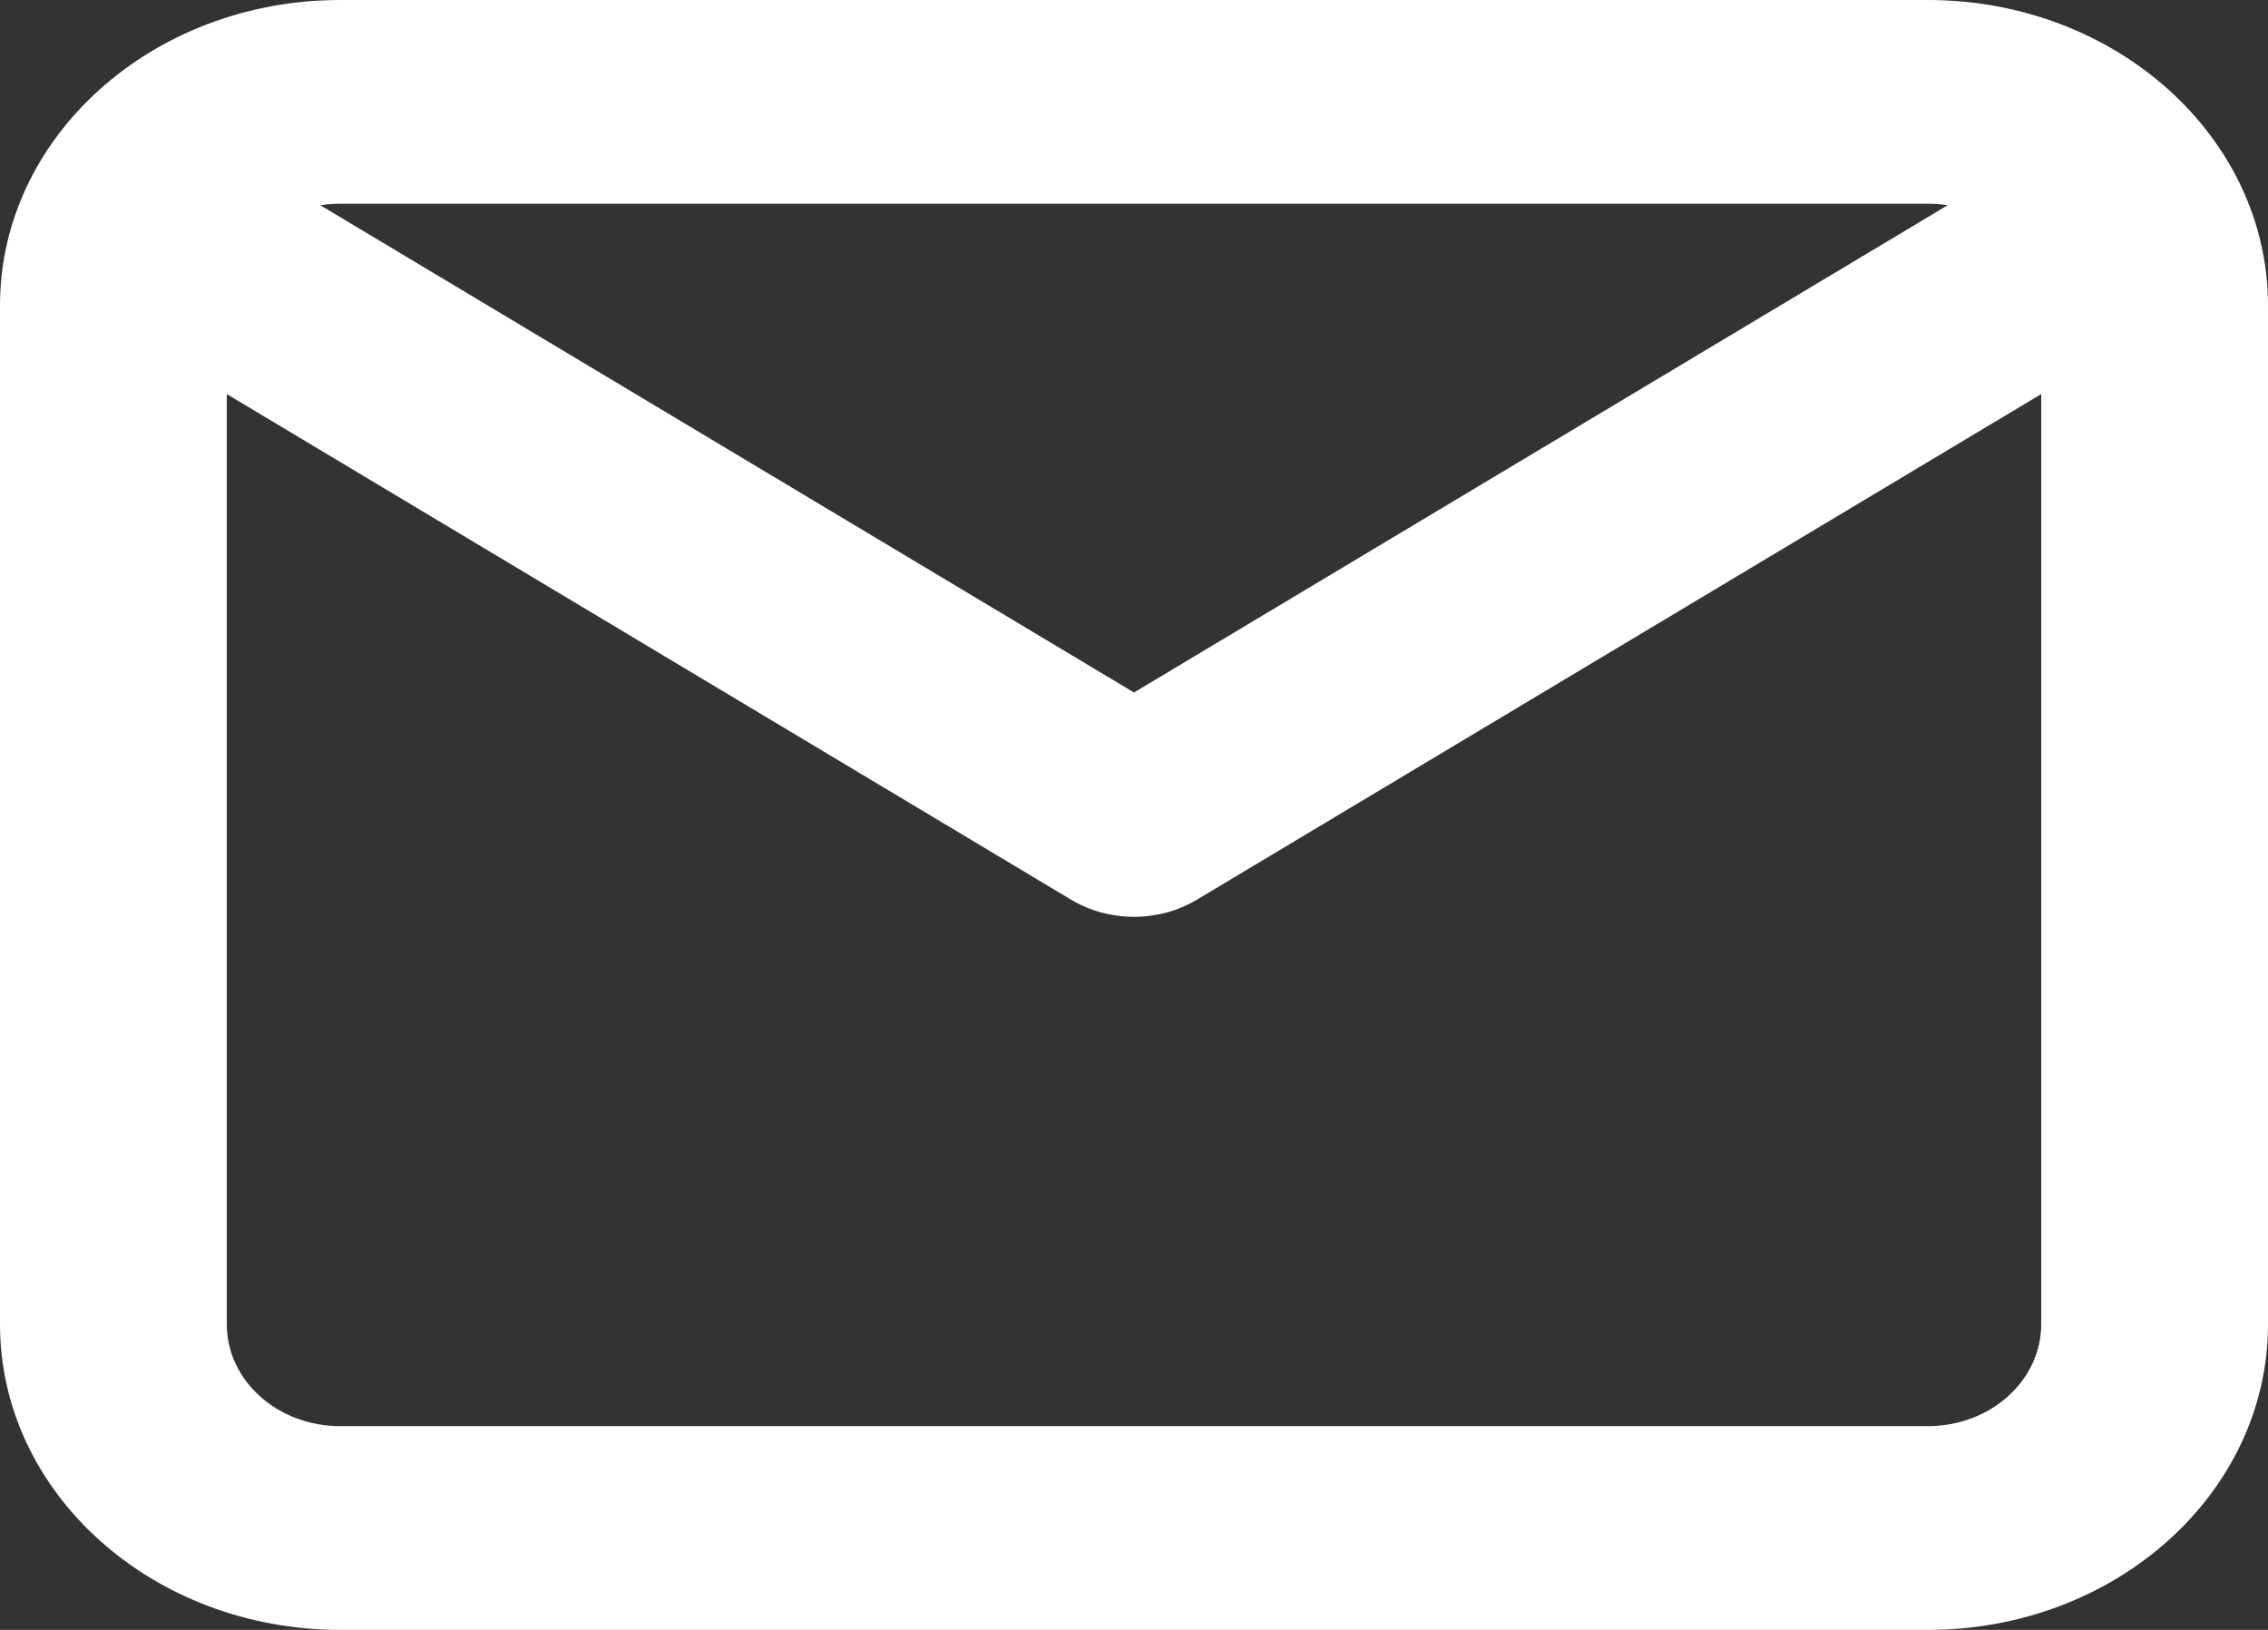 <?xml version="1.0" encoding="UTF-8"?> <svg xmlns="http://www.w3.org/2000/svg" width="32" height="23" viewBox="0 0 32 23" fill="none"><rect x="0" y="0" width="32" height="23" fill="#333333" stroke="none"/> <path fill-rule="evenodd" clip-rule="evenodd" d="M4.8 0C2.149 0 0 1.931 0 4.312V18.688C0 21.069 2.149 23 4.8 23H27.2C29.851 23 32 21.069 32 18.688V4.312C32 1.931 29.851 0 27.2 0H4.8ZM4.521 2.897C4.611 2.882 4.705 2.875 4.8 2.875H27.2C27.295 2.875 27.389 2.882 27.479 2.897L16 9.772L4.521 2.897ZM3.2 5.561V18.688C3.2 19.481 3.916 20.125 4.8 20.125H27.2C28.084 20.125 28.8 19.481 28.8 18.688V5.561L16.887 12.696C16.35 13.018 15.65 13.018 15.113 12.696L3.2 5.561Z" fill="white"></path> </svg> 